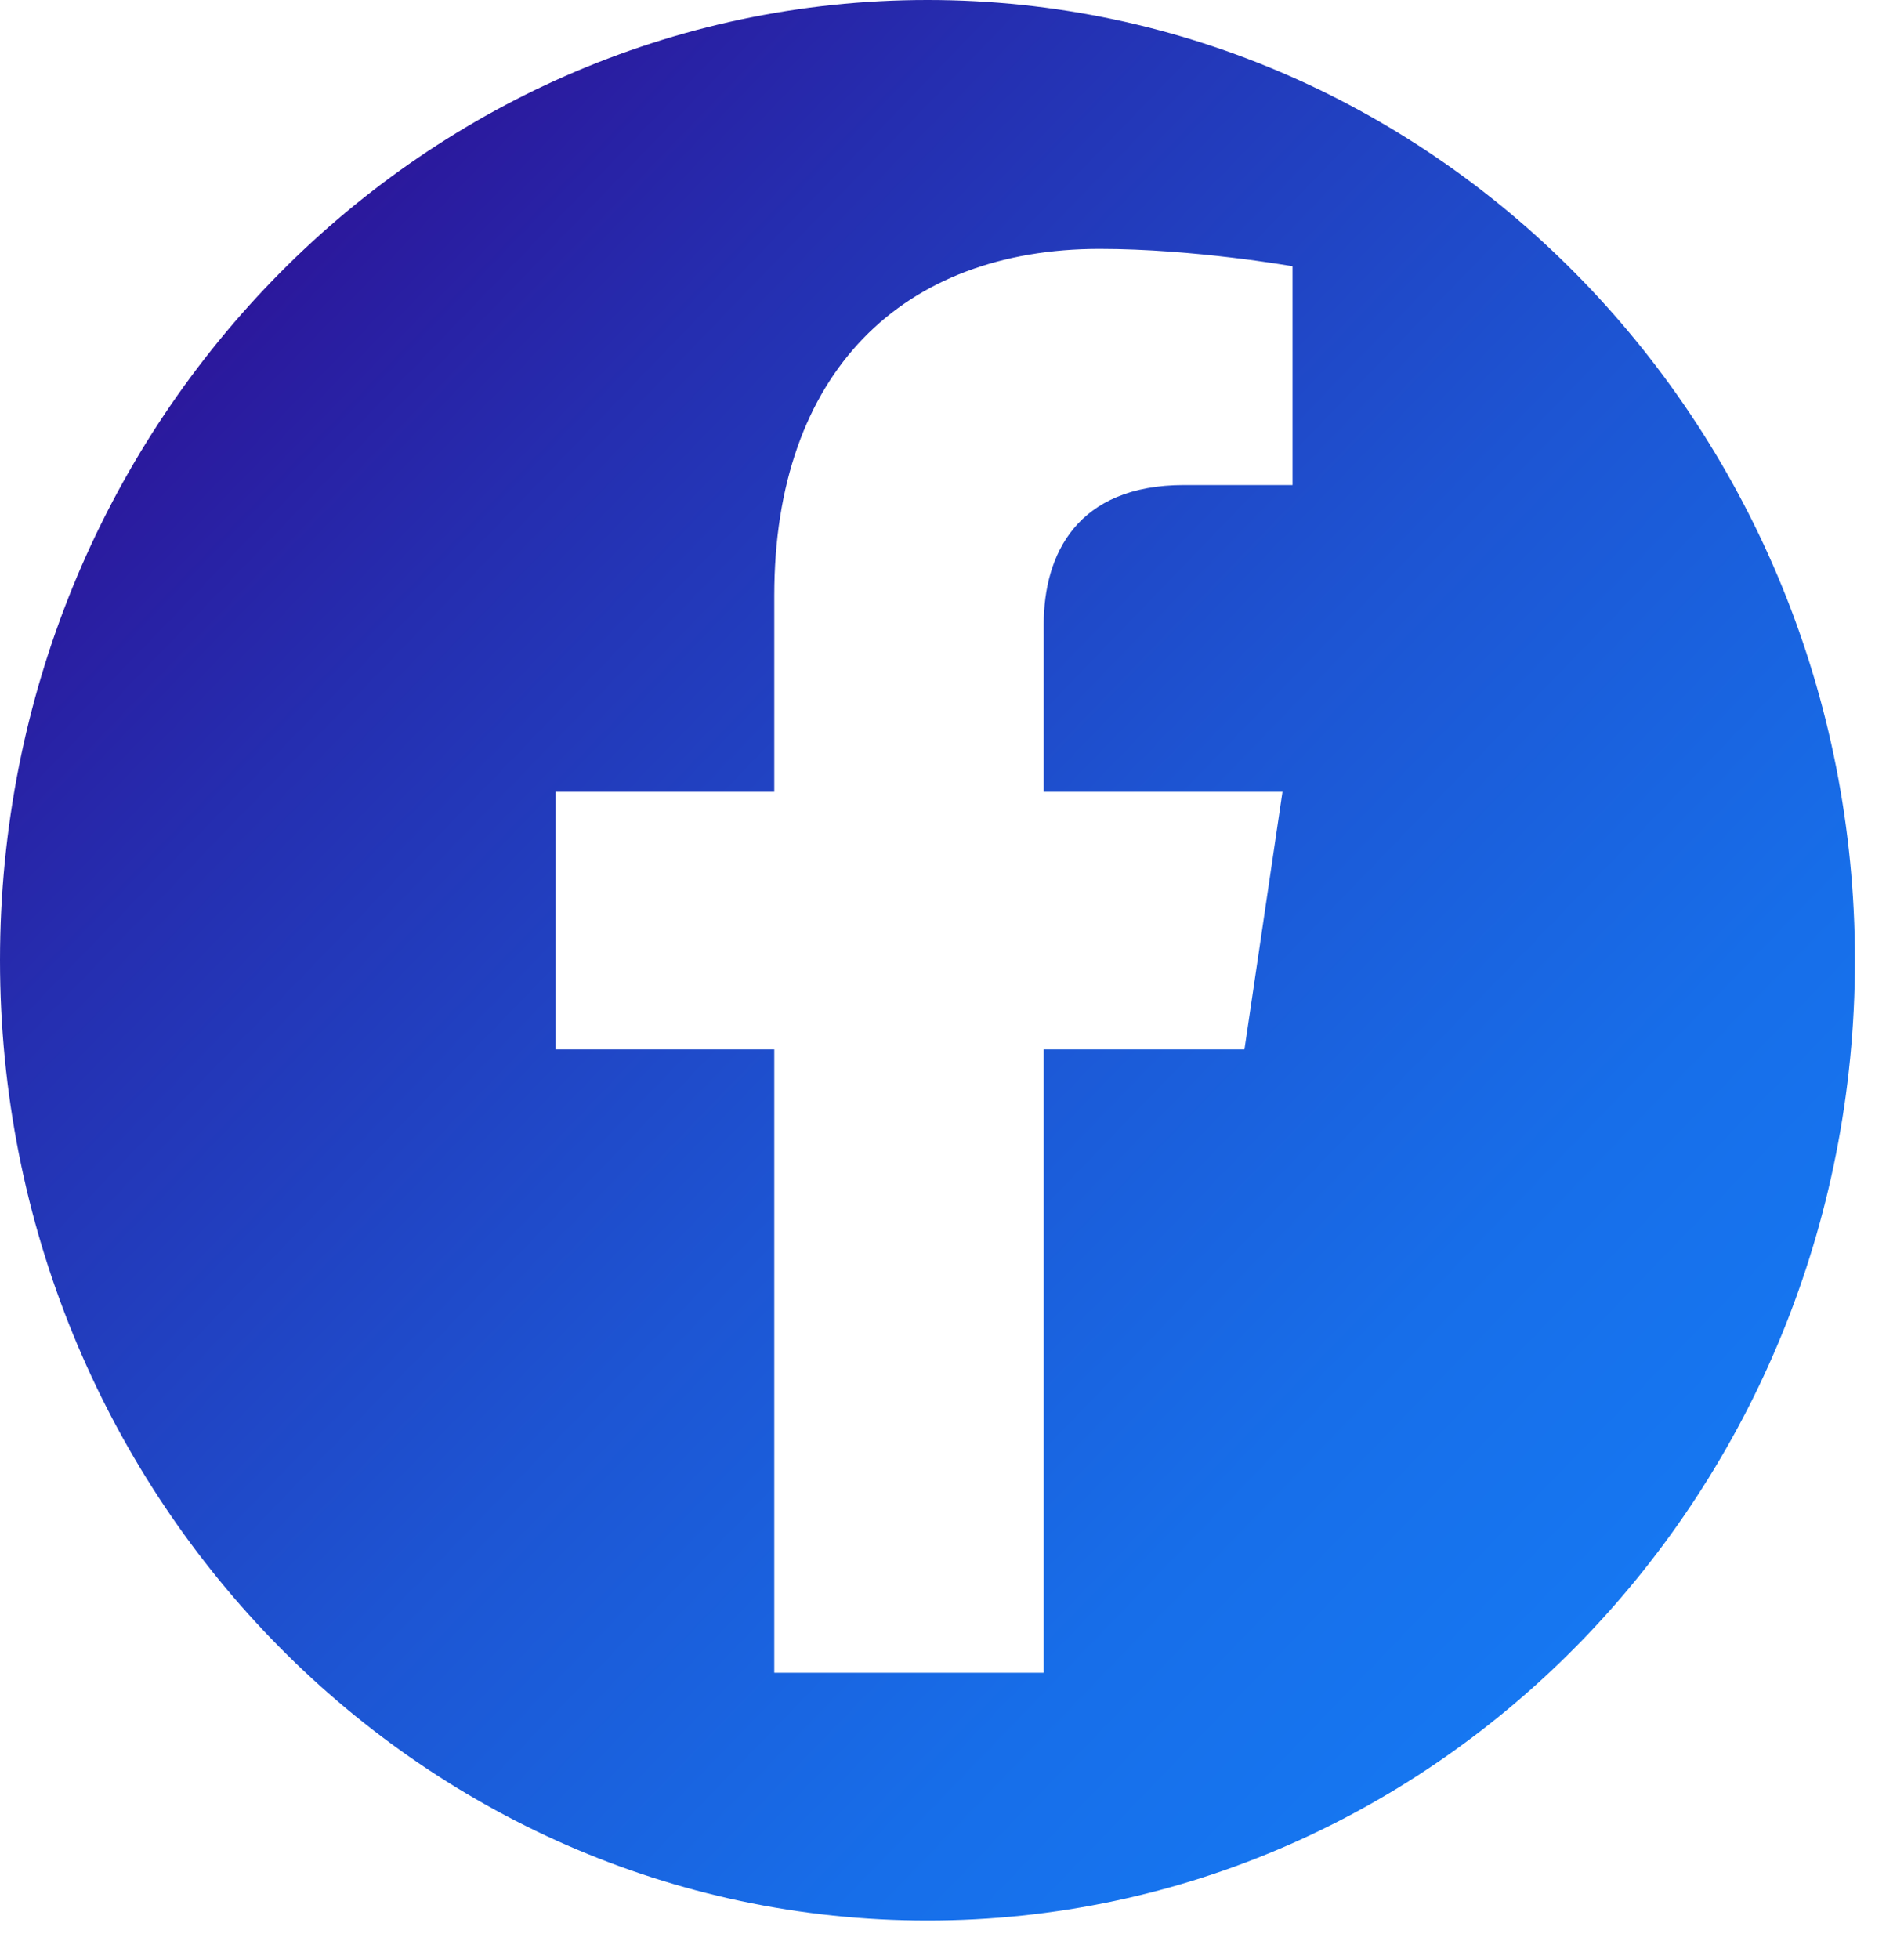 <svg width="35" height="36" viewBox="0 0 35 36" fill="none" xmlns="http://www.w3.org/2000/svg">
<path d="M17.049 0C7.636 0 0 7.902 0 17.643C0 27.385 7.636 35.287 17.049 35.287C26.462 35.287 34.098 27.385 34.098 17.643C34.098 7.902 26.462 0 17.049 0ZM23.76 8.912H21.766C19.803 8.912 19.186 10.178 19.186 11.475V14.549H23.575L22.876 19.281H19.186V30.735H14.233V19.281H10.215V14.549H14.233V10.943C14.233 6.838 16.597 4.573 20.214 4.573C21.951 4.573 23.76 4.892 23.76 4.892V8.923V8.912Z" fill="url(#paint0_linear_439_6271)"/>
<defs>
<linearGradient id="paint0_linear_439_6271" x1="29.103" y1="30.118" x2="4.169" y2="6.023" gradientUnits="userSpaceOnUse">
<stop stop-color="#1677F1"/>
<stop offset="0.18" stop-color="#176EE9"/>
<stop offset="0.46" stop-color="#1D55D3"/>
<stop offset="0.82" stop-color="#252EB0"/>
<stop offset="1" stop-color="#2B189C"/>
</linearGradient>
</defs>
</svg>

